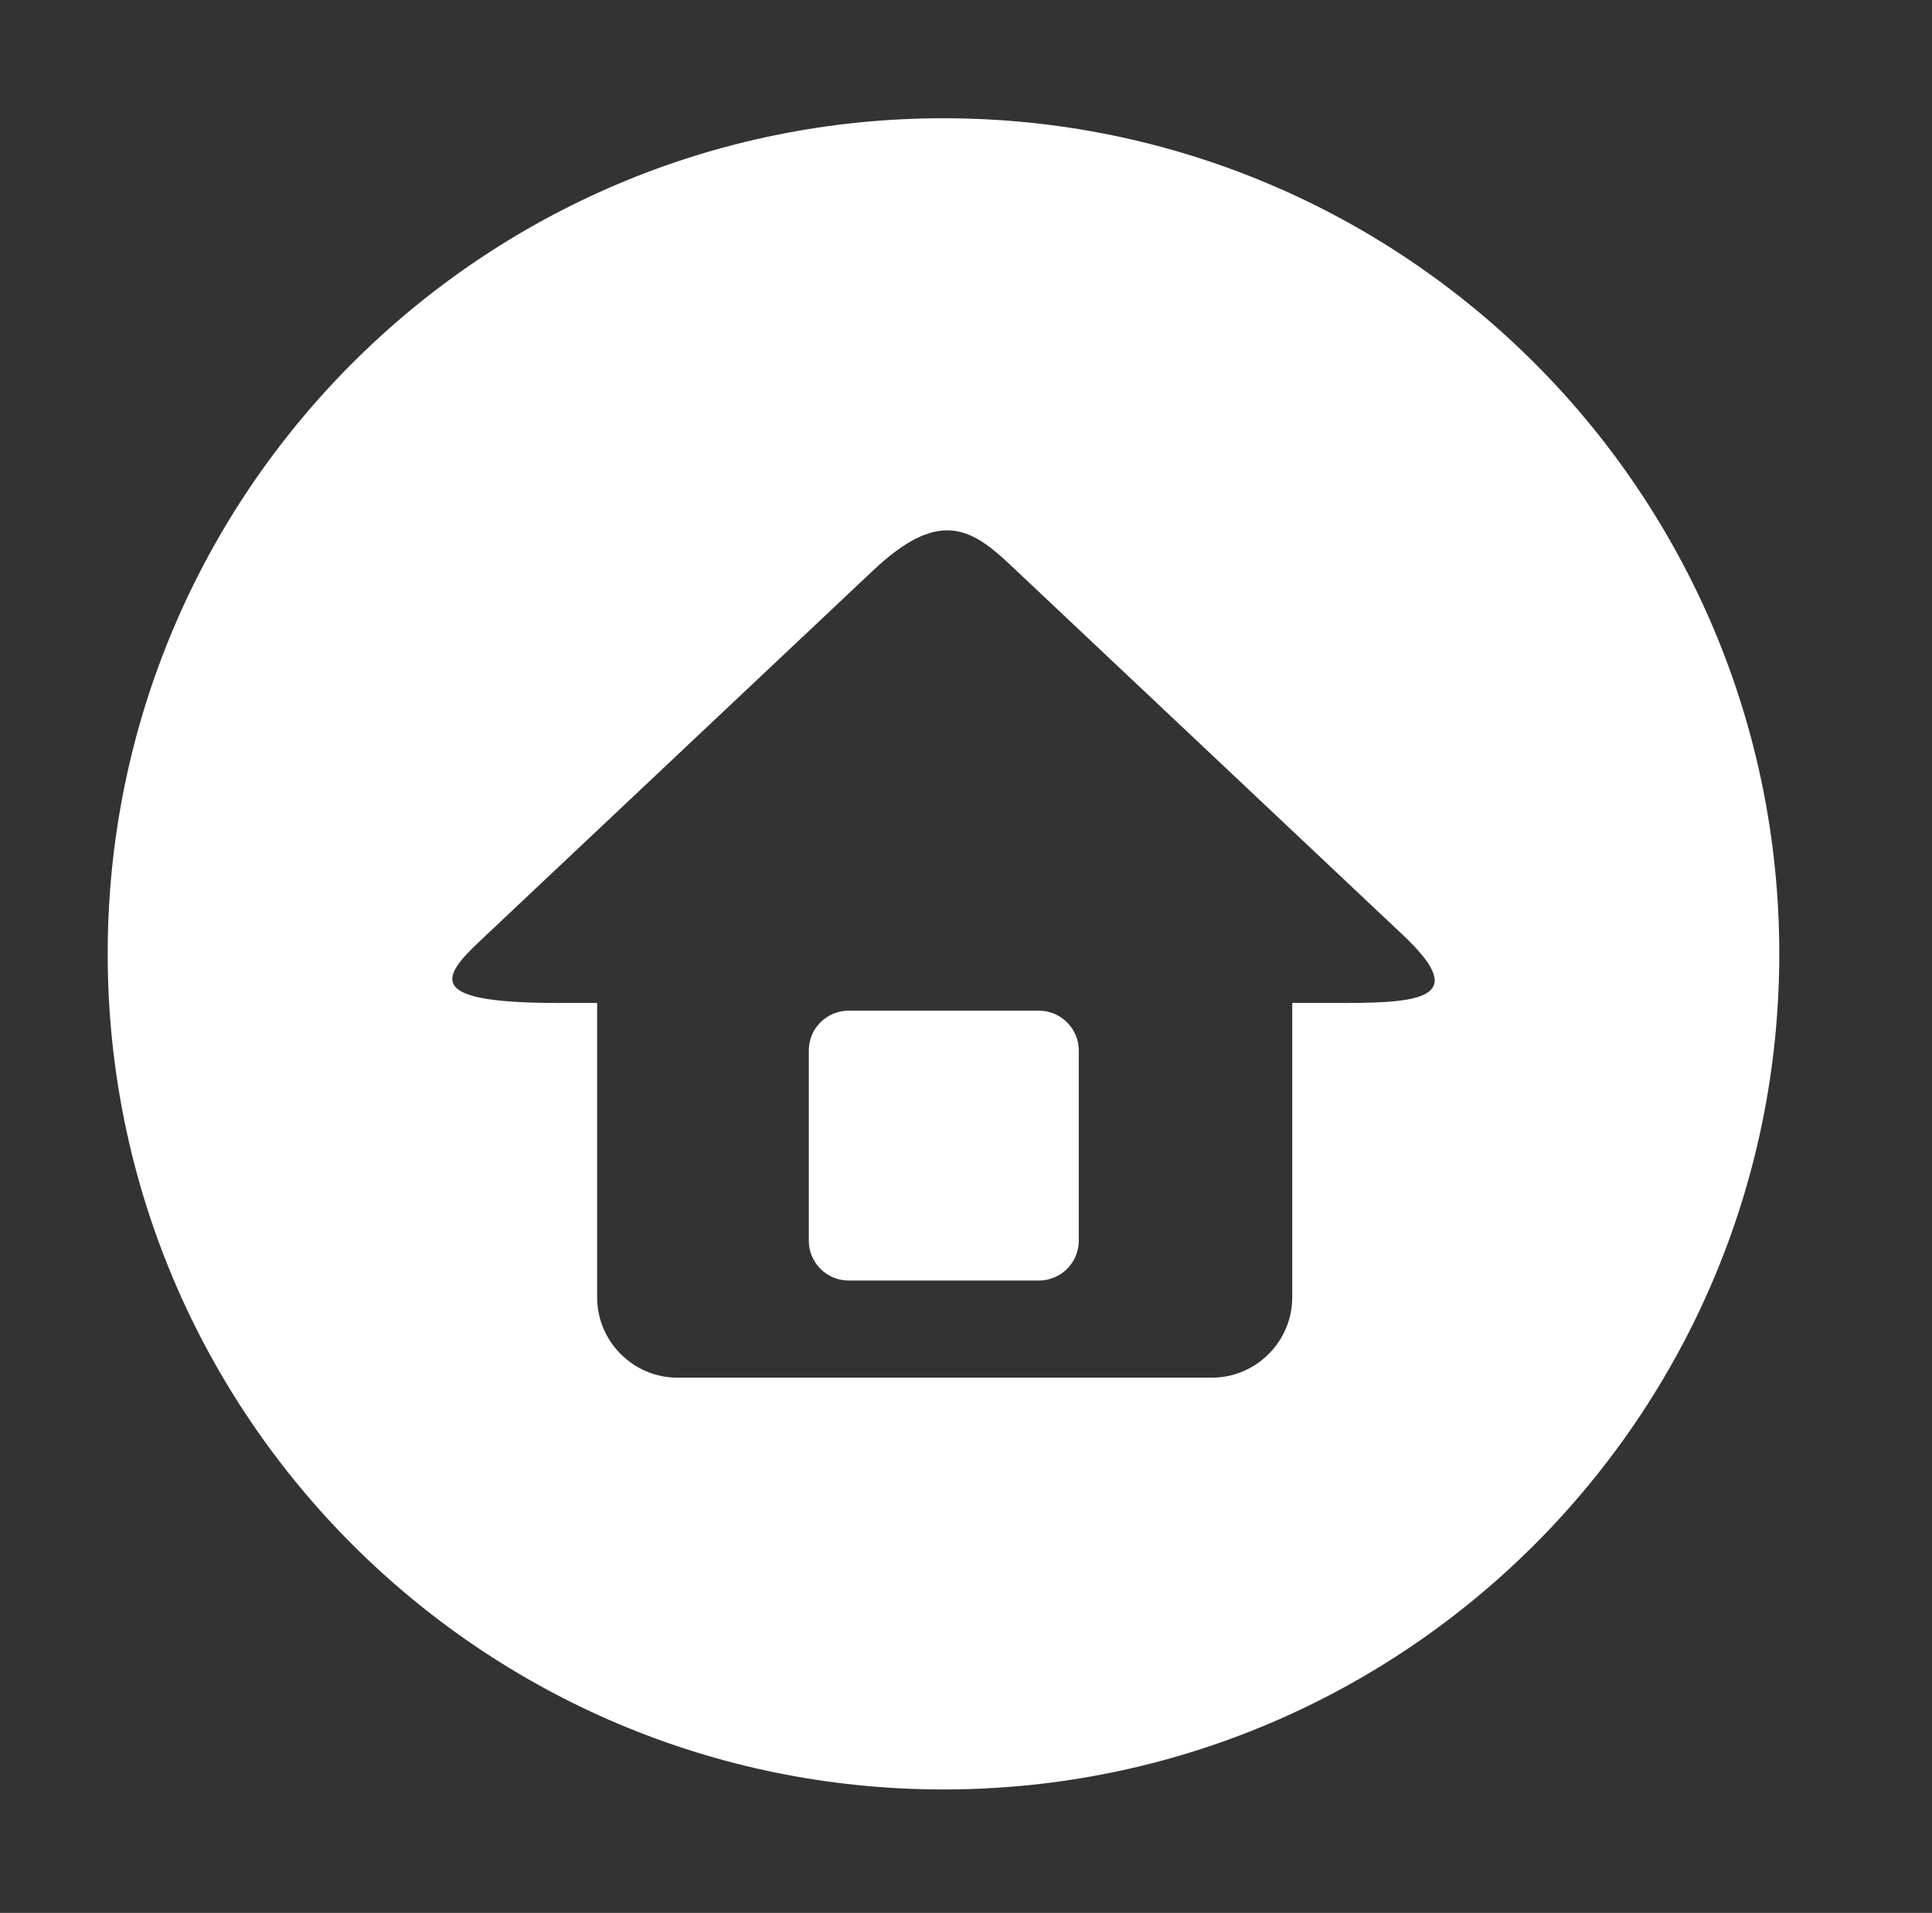 <?xml version="1.0" encoding="iso-8859-1"?>
<!-- Generator: Adobe Illustrator 16.0.0, SVG Export Plug-In . SVG Version: 6.00 Build 0)  -->
<!DOCTYPE svg PUBLIC "-//W3C//DTD SVG 1.1//EN" "http://www.w3.org/Graphics/SVG/1.1/DTD/svg11.dtd">
<svg version="1.1" id="&#x5716;&#x5C64;_1" xmlns="http://www.w3.org/2000/svg" xmlns:xlink="http://www.w3.org/1999/xlink" x="0px"
	 y="0px" width="34.5px" height="34.167px" viewBox="0 0 34.5 34.167" style="enable-background:new 0 0 34.5 34.167;"
	 xml:space="preserve">
<rect x="0" y="0" width="34.5" height="34.167" fill="#333333" stroke="none"/>
<g>
	<path style="fill:none;" d="M25.057,16.704l-7.037-6.635c-0.711-0.671-1.285-0.961-2.435,0.125L8.55,16.827
		c-0.712,0.671-0.886,1.086,1.415,1.086h0.698v5.256c0,0.791,0.646,1.437,1.435,1.437h9.542c0.789,0,1.436-0.646,1.436-1.437v-5.256
		h0.96C25.459,17.914,26.206,17.789,25.057,16.704z M19.264,22.162c0,0.394-0.32,0.713-0.711,0.713h-3.399
		c-0.392,0-0.711-0.319-0.711-0.713v-3.398c0-0.391,0.32-0.71,0.711-0.71h3.399c0.391,0,0.711,0.319,0.711,0.71V22.162z"/>
	<path style="fill:#FFFFFF;" d="M18.553,18.052h-3.399c-0.392,0-0.711,0.318-0.711,0.71v3.399c0,0.393,0.32,0.711,0.711,0.711h3.399
		c0.391,0,0.711-0.318,0.711-0.711v-3.399C19.264,18.373,18.943,18.052,18.553,18.052z"/>
	<path style="fill:#FFFFFF;" d="M16.848,2.112c-8.243,0-14.925,6.683-14.925,14.925c0,8.243,6.683,14.925,14.925,14.925
		c8.242,0,14.925-6.683,14.925-14.925C31.773,8.795,25.091,2.112,16.848,2.112z M24.036,17.914h-0.96v5.256
		c0,0.791-0.646,1.437-1.436,1.437h-9.542c-0.79,0-1.435-0.646-1.435-1.437v-5.256H9.964c-2.3,0-2.126-0.416-1.415-1.086
		l7.036-6.633c1.15-1.085,1.722-0.796,2.435-0.125l7.037,6.635C26.206,17.789,25.459,17.914,24.036,17.914z"/>
</g>
</svg>
